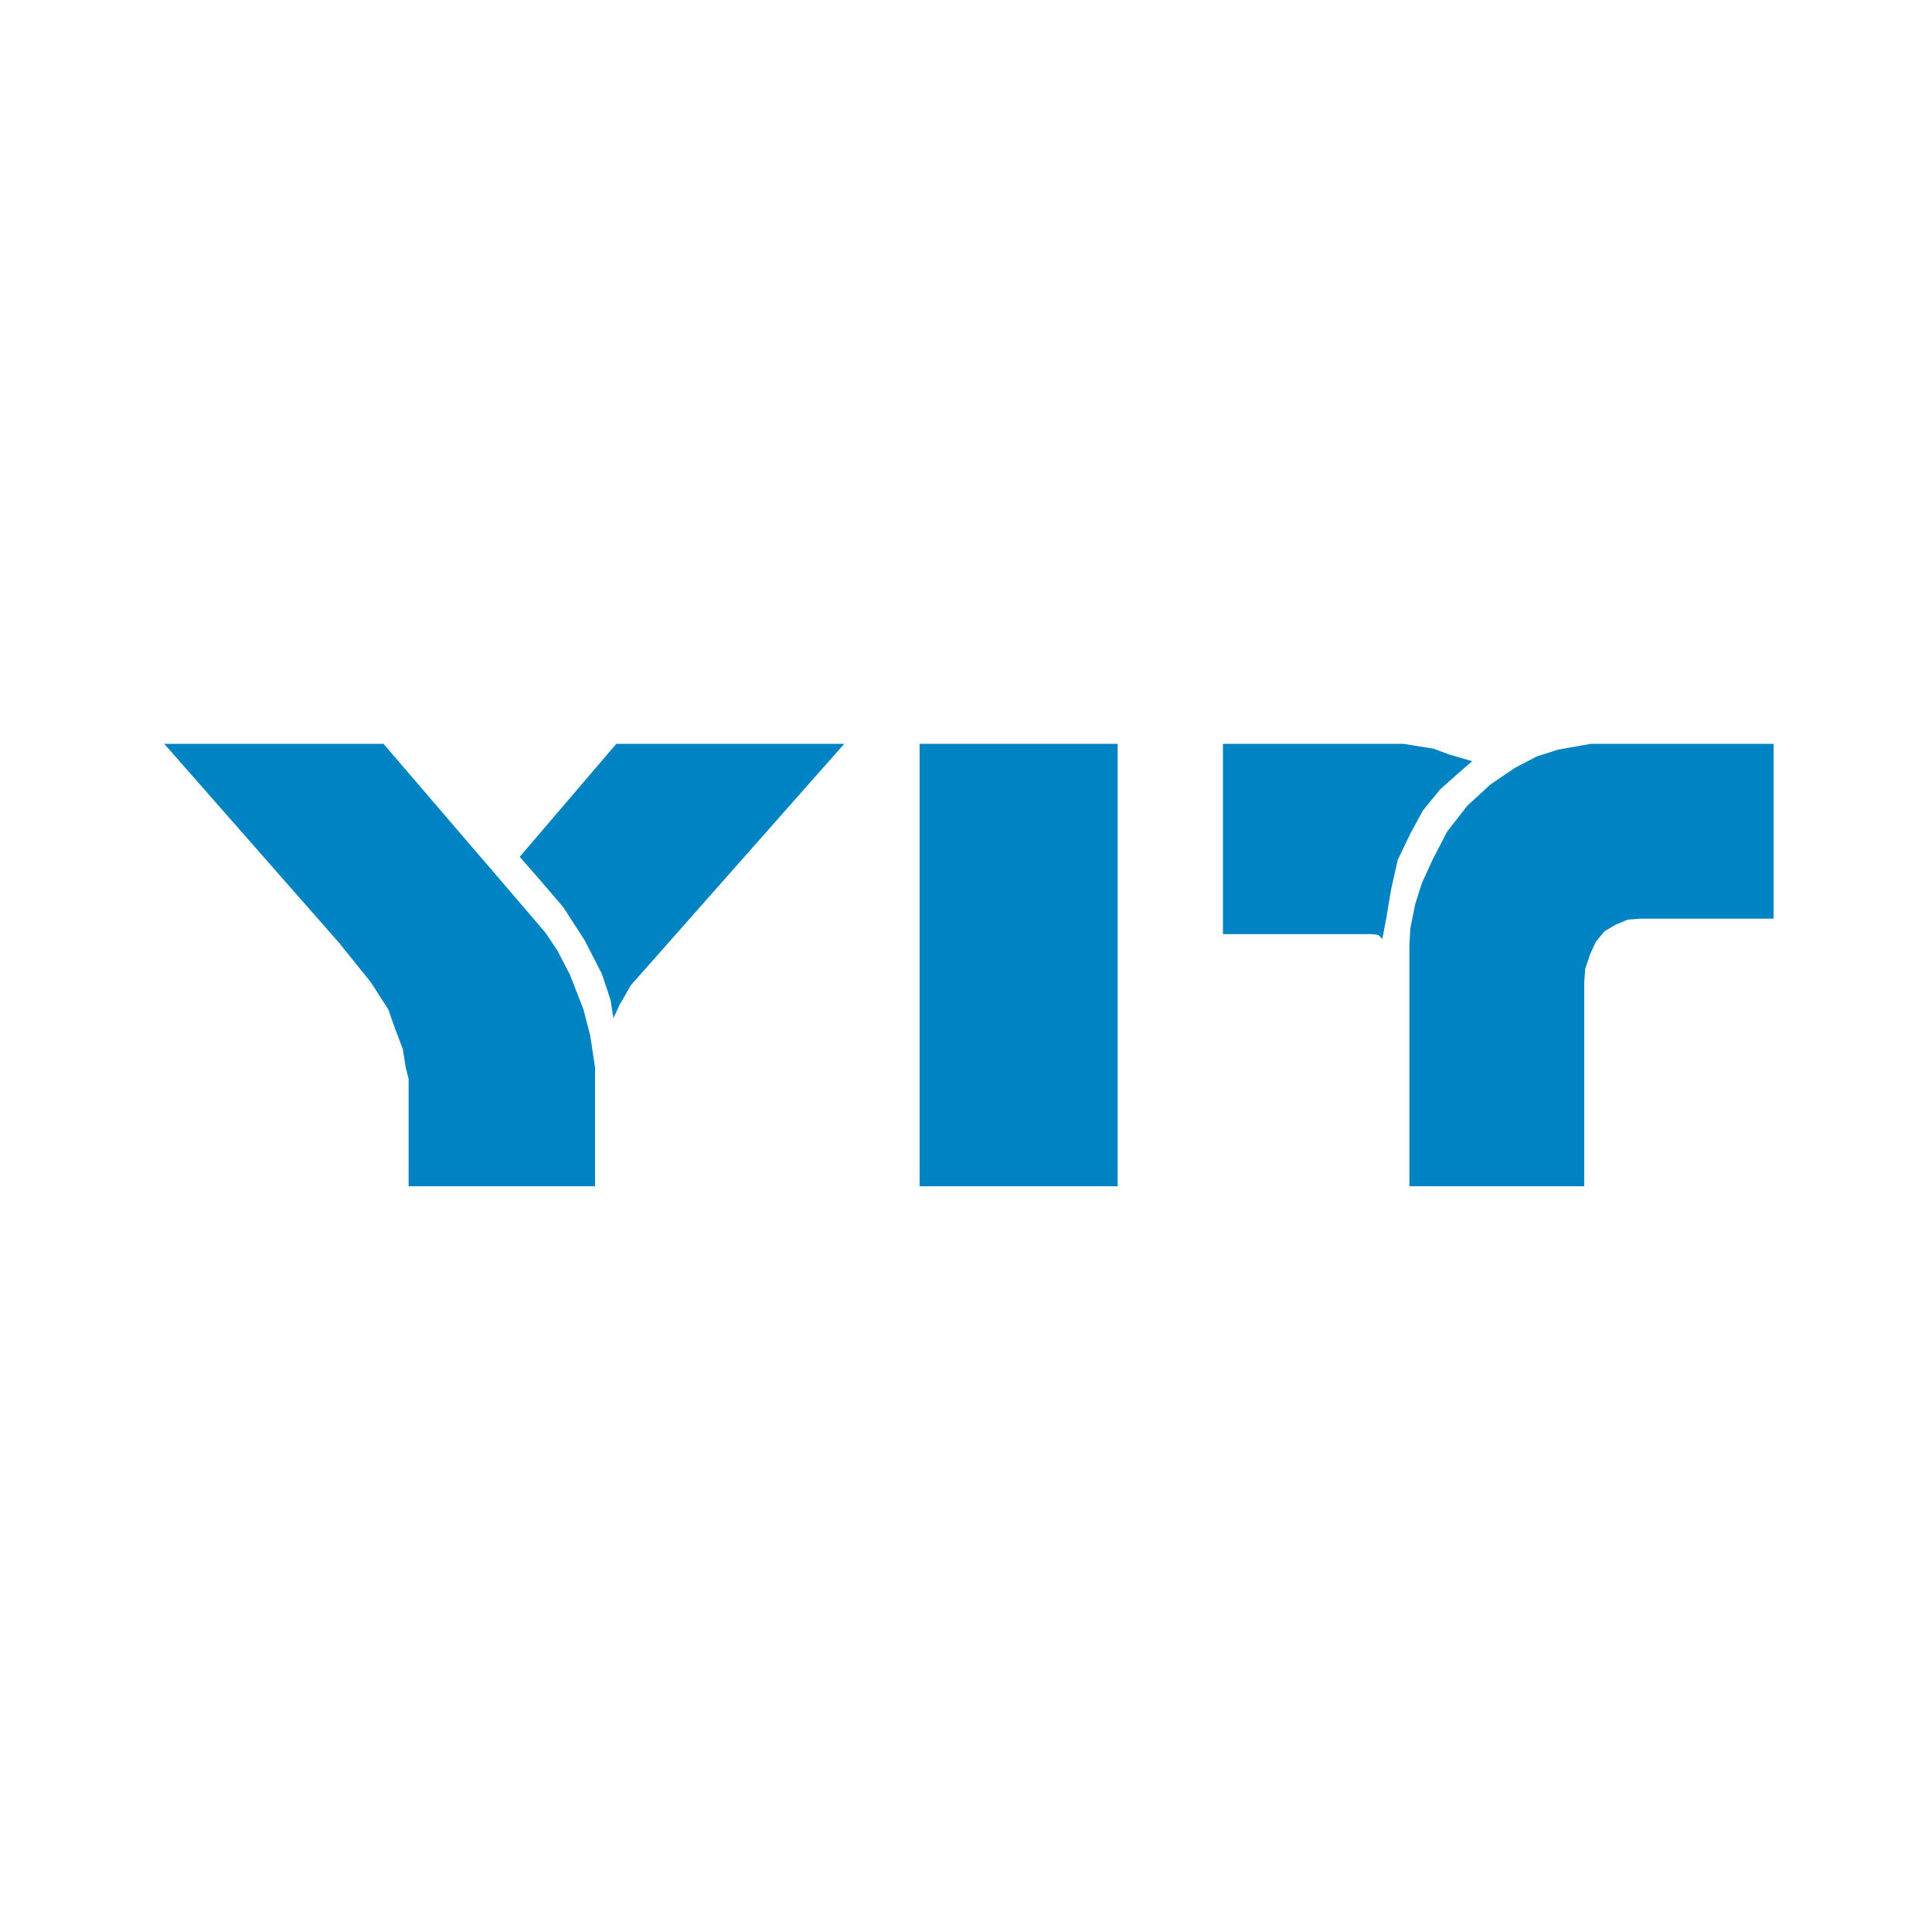 <?xml version="1.0" encoding="utf-8"?>
<!-- Generator: Adobe Illustrator 21.1.0, SVG Export Plug-In . SVG Version: 6.00 Build 0)  -->
<svg version="1.1" id="Слой_1" xmlns="http://www.w3.org/2000/svg" xmlns:xlink="http://www.w3.org/1999/xlink" x="0px" y="0px"
	 viewBox="0 0 200 200" style="enable-background:new 0 0 200 200;" xml:space="preserve">
<style type="text/css">
	.st0{fill:#0083C2;}
</style>
<polyline id="polyline3" class="st0" points="17,77 39.7,77 54.8,94.6 56.5,96.6 57.7,98.4 59,100.9 60.4,104.5 61.1,107.2 
	61.6,110.5 61.6,122.8 42.3,122.8 42.3,111.7 42,110.5 41.7,108.6 40.9,106.5 40.2,104.5 38.4,101.7 35.1,97.6 17,77 "/>
<polyline id="polyline5" class="st0" points="63.8,77 87.4,77 65.3,102 64.1,104.1 63.5,105.4 63.2,103.5 62.3,100.8 60.5,97.3 
	58.3,93.9 55.9,91.1 53.8,88.7 63.8,77 "/>
<rect id="rect7" x="95.2" y="77" class="st0" width="20.5" height="45.8"/>
<path id="path9" class="st0" d="M141.9,96.7h-15.3V77h18.7l1.2,0.2l1.9,0.3l1.6,0.6l2.4,0.7l-1.5,1.3l-1.8,1.6l-1.8,2.2l-1.3,2.4
	l-1.3,2.7l-0.7,3.1l-0.5,3l-0.4,2.1c0,0-0.3-0.3-0.4-0.4C142.2,96.7,141.9,96.7,141.9,96.7"/>
<polyline id="polyline11" class="st0" points="165.6,77 183.6,77 183.6,95.1 169.8,95.1 168.5,95.2 167.3,95.7 166.1,96.4 
	165.2,97.5 164.6,98.8 164.1,100.3 164,101.7 164,122.8 145.9,122.8 145.9,97.8 146,96.1 146.5,93.6 147.2,91.4 148.3,89 
	149.8,86.1 151.9,83.4 154.3,81.2 156.8,79.5 159.1,78.3 161.3,77.6 164.7,77 165.6,77 "/>
</svg>
